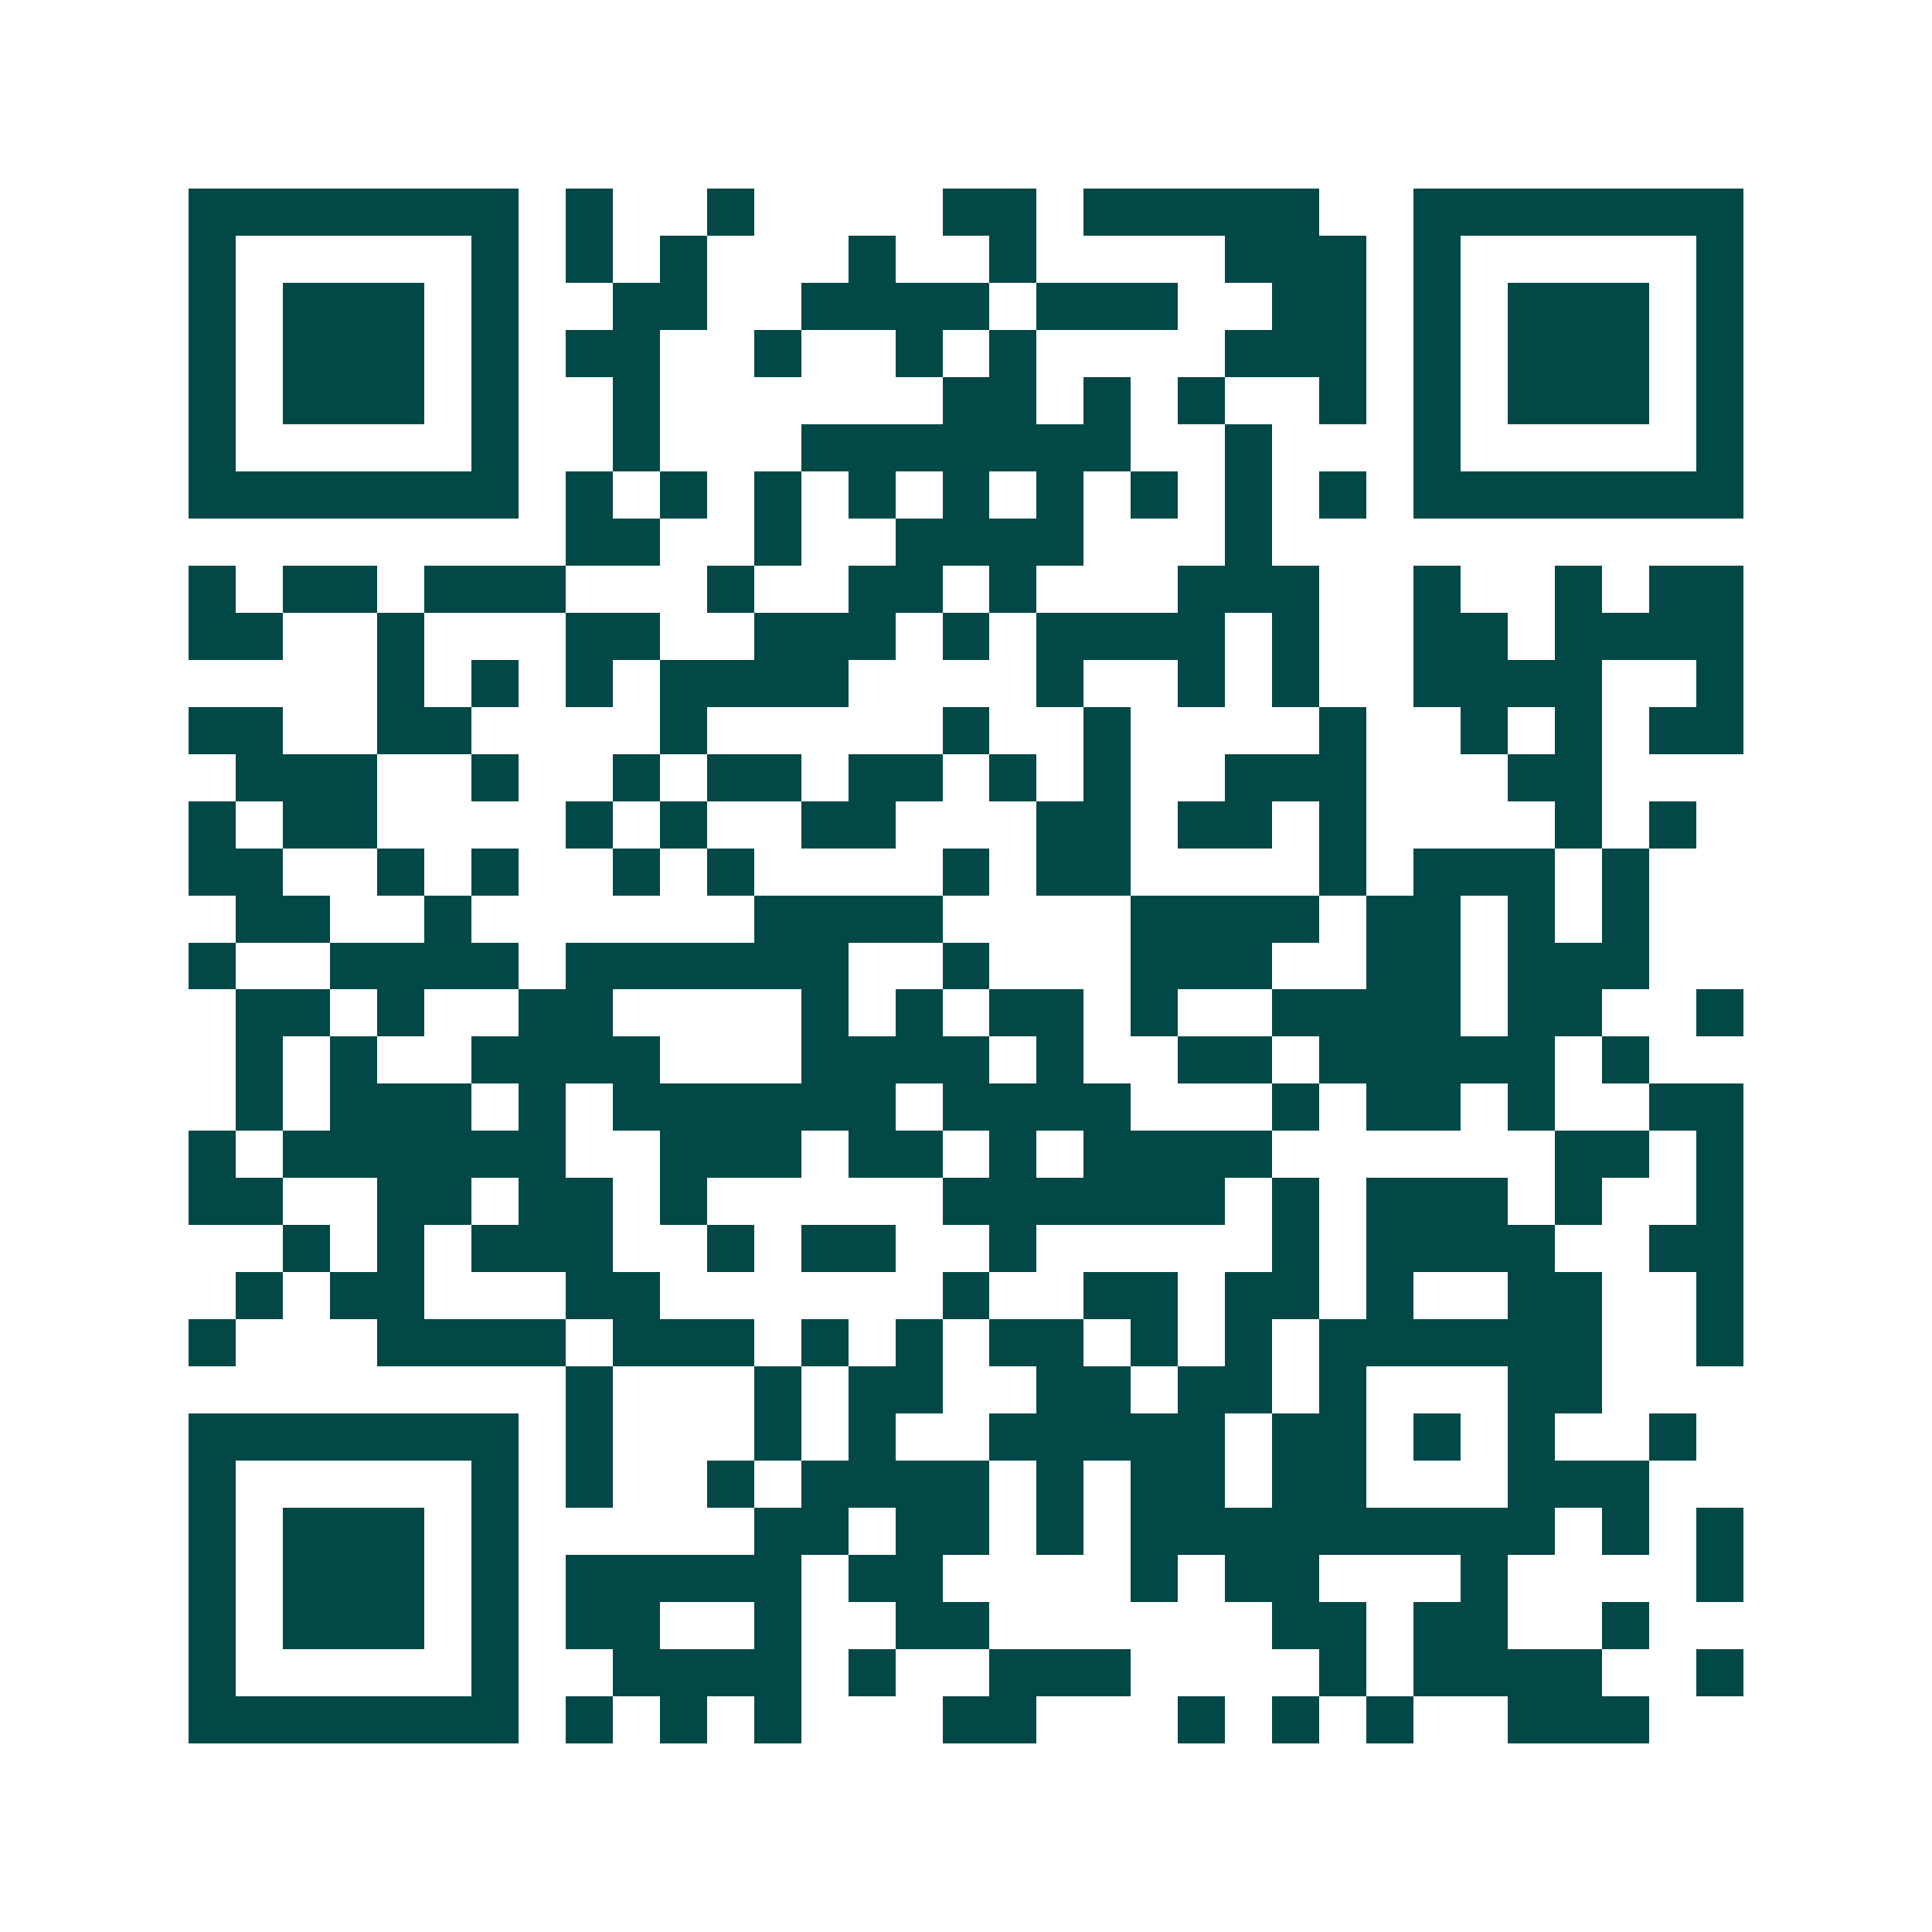<svg xmlns="http://www.w3.org/2000/svg" width="200" height="200" viewBox="0 0 41 41" shape-rendering="crispEdges"><path fill="#ffffff" d="M0 0h41v41H0z"/><path stroke="#014847" d="M4 4.5h7m1 0h1m2 0h1m4 0h2m1 0h5m2 0h7M4 5.5h1m5 0h1m1 0h1m1 0h1m3 0h1m2 0h1m4 0h3m1 0h1m5 0h1M4 6.5h1m1 0h3m1 0h1m2 0h2m2 0h4m1 0h3m2 0h2m1 0h1m1 0h3m1 0h1M4 7.5h1m1 0h3m1 0h1m1 0h2m2 0h1m2 0h1m1 0h1m4 0h3m1 0h1m1 0h3m1 0h1M4 8.5h1m1 0h3m1 0h1m2 0h1m6 0h2m1 0h1m1 0h1m2 0h1m1 0h1m1 0h3m1 0h1M4 9.5h1m5 0h1m2 0h1m3 0h7m2 0h1m3 0h1m5 0h1M4 10.5h7m1 0h1m1 0h1m1 0h1m1 0h1m1 0h1m1 0h1m1 0h1m1 0h1m1 0h1m1 0h7M12 11.5h2m2 0h1m2 0h4m3 0h1M4 12.5h1m1 0h2m1 0h3m3 0h1m2 0h2m1 0h1m3 0h3m2 0h1m2 0h1m1 0h2M4 13.5h2m2 0h1m3 0h2m2 0h3m1 0h1m1 0h4m1 0h1m2 0h2m1 0h4M8 14.5h1m1 0h1m1 0h1m1 0h4m4 0h1m2 0h1m1 0h1m2 0h4m2 0h1M4 15.5h2m2 0h2m4 0h1m5 0h1m2 0h1m4 0h1m2 0h1m1 0h1m1 0h2M5 16.5h3m2 0h1m2 0h1m1 0h2m1 0h2m1 0h1m1 0h1m2 0h3m3 0h2M4 17.5h1m1 0h2m4 0h1m1 0h1m2 0h2m3 0h2m1 0h2m1 0h1m4 0h1m1 0h1M4 18.5h2m2 0h1m1 0h1m2 0h1m1 0h1m4 0h1m1 0h2m4 0h1m1 0h3m1 0h1M5 19.5h2m2 0h1m6 0h4m4 0h4m1 0h2m1 0h1m1 0h1M4 20.5h1m2 0h4m1 0h6m2 0h1m3 0h3m2 0h2m1 0h3M5 21.5h2m1 0h1m2 0h2m4 0h1m1 0h1m1 0h2m1 0h1m2 0h4m1 0h2m2 0h1M5 22.5h1m1 0h1m2 0h4m3 0h4m1 0h1m2 0h2m1 0h5m1 0h1M5 23.5h1m1 0h3m1 0h1m1 0h6m1 0h4m3 0h1m1 0h2m1 0h1m2 0h2M4 24.5h1m1 0h6m2 0h3m1 0h2m1 0h1m1 0h4m6 0h2m1 0h1M4 25.5h2m2 0h2m1 0h2m1 0h1m5 0h6m1 0h1m1 0h3m1 0h1m2 0h1M6 26.5h1m1 0h1m1 0h3m2 0h1m1 0h2m2 0h1m5 0h1m1 0h4m2 0h2M5 27.5h1m1 0h2m3 0h2m6 0h1m2 0h2m1 0h2m1 0h1m2 0h2m2 0h1M4 28.5h1m3 0h4m1 0h3m1 0h1m1 0h1m1 0h2m1 0h1m1 0h1m1 0h6m2 0h1M12 29.5h1m3 0h1m1 0h2m2 0h2m1 0h2m1 0h1m3 0h2M4 30.5h7m1 0h1m3 0h1m1 0h1m2 0h5m1 0h2m1 0h1m1 0h1m2 0h1M4 31.5h1m5 0h1m1 0h1m2 0h1m1 0h4m1 0h1m1 0h2m1 0h2m3 0h3M4 32.5h1m1 0h3m1 0h1m5 0h2m1 0h2m1 0h1m1 0h9m1 0h1m1 0h1M4 33.5h1m1 0h3m1 0h1m1 0h5m1 0h2m4 0h1m1 0h2m3 0h1m4 0h1M4 34.5h1m1 0h3m1 0h1m1 0h2m2 0h1m2 0h2m6 0h2m1 0h2m2 0h1M4 35.5h1m5 0h1m2 0h4m1 0h1m2 0h3m4 0h1m1 0h4m2 0h1M4 36.5h7m1 0h1m1 0h1m1 0h1m3 0h2m3 0h1m1 0h1m1 0h1m2 0h3"/></svg>
